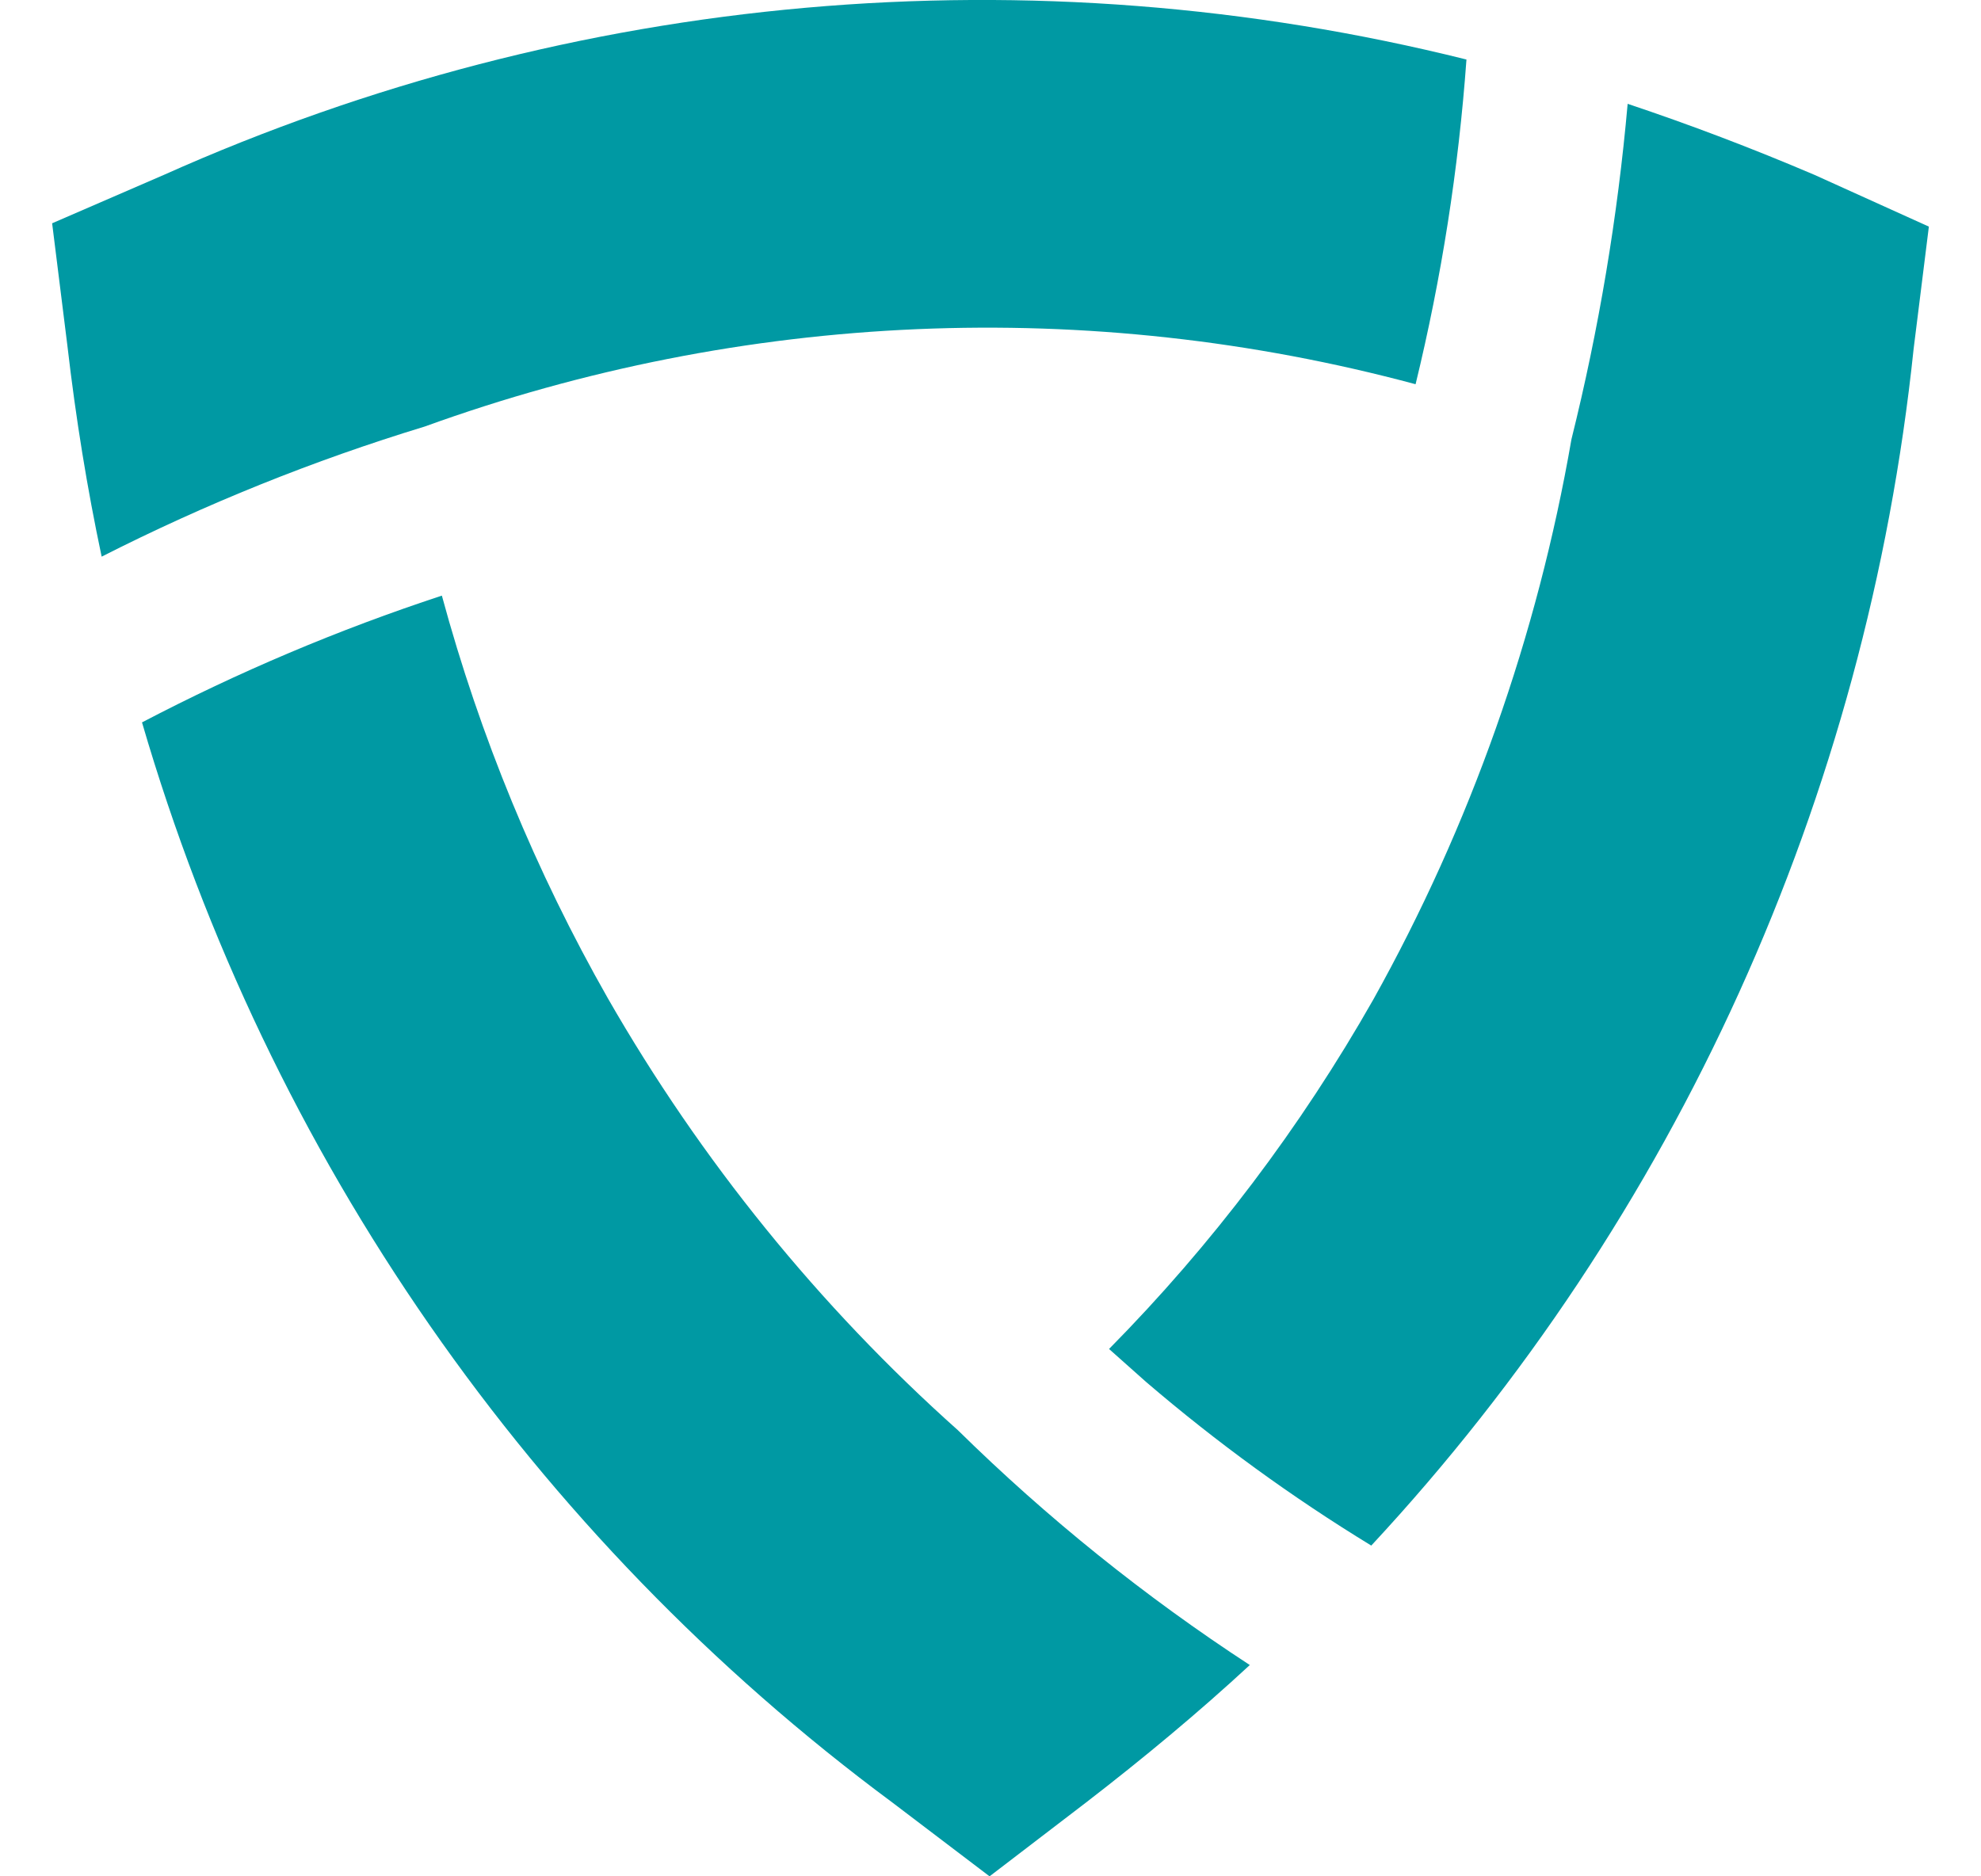 <svg width="19" height="18" viewBox="0 0 19 18" fill="none" xmlns="http://www.w3.org/2000/svg">
<path d="M0.975 5.34C1.971 4.834 3.007 4.417 4.073 4.092C7.128 2.985 10.442 2.843 13.577 3.686C13.826 2.664 13.989 1.622 14.065 0.571C9.894 -0.47 5.501 -0.081 1.571 1.678L0.5 2.142L0.646 3.313C0.728 4.021 0.836 4.684 0.975 5.34Z" fill="#0099A3"/>
<path d="M17.404 1.678C16.802 1.421 16.206 1.195 15.611 0.996C15.515 2.081 15.335 3.157 15.072 4.214C14.745 6.102 14.102 7.92 13.172 9.588C12.476 10.814 11.623 11.942 10.637 12.941L10.992 13.257C11.67 13.838 12.392 14.363 13.152 14.827C16.076 11.681 17.904 7.647 18.354 3.345L18.5 2.174L17.404 1.678Z" fill="#0099A3"/>
<path d="M9.187 13.72C7.855 12.531 6.721 11.131 5.829 9.575C5.139 8.362 4.604 7.064 4.238 5.714C3.249 6.039 2.287 6.446 1.362 6.93C2.576 11.093 5.106 14.734 8.559 17.292L9.491 18L10.416 17.292C10.967 16.867 11.493 16.43 11.987 15.973C10.983 15.318 10.044 14.563 9.187 13.72Z" fill="#0099A3"/>
</svg>
